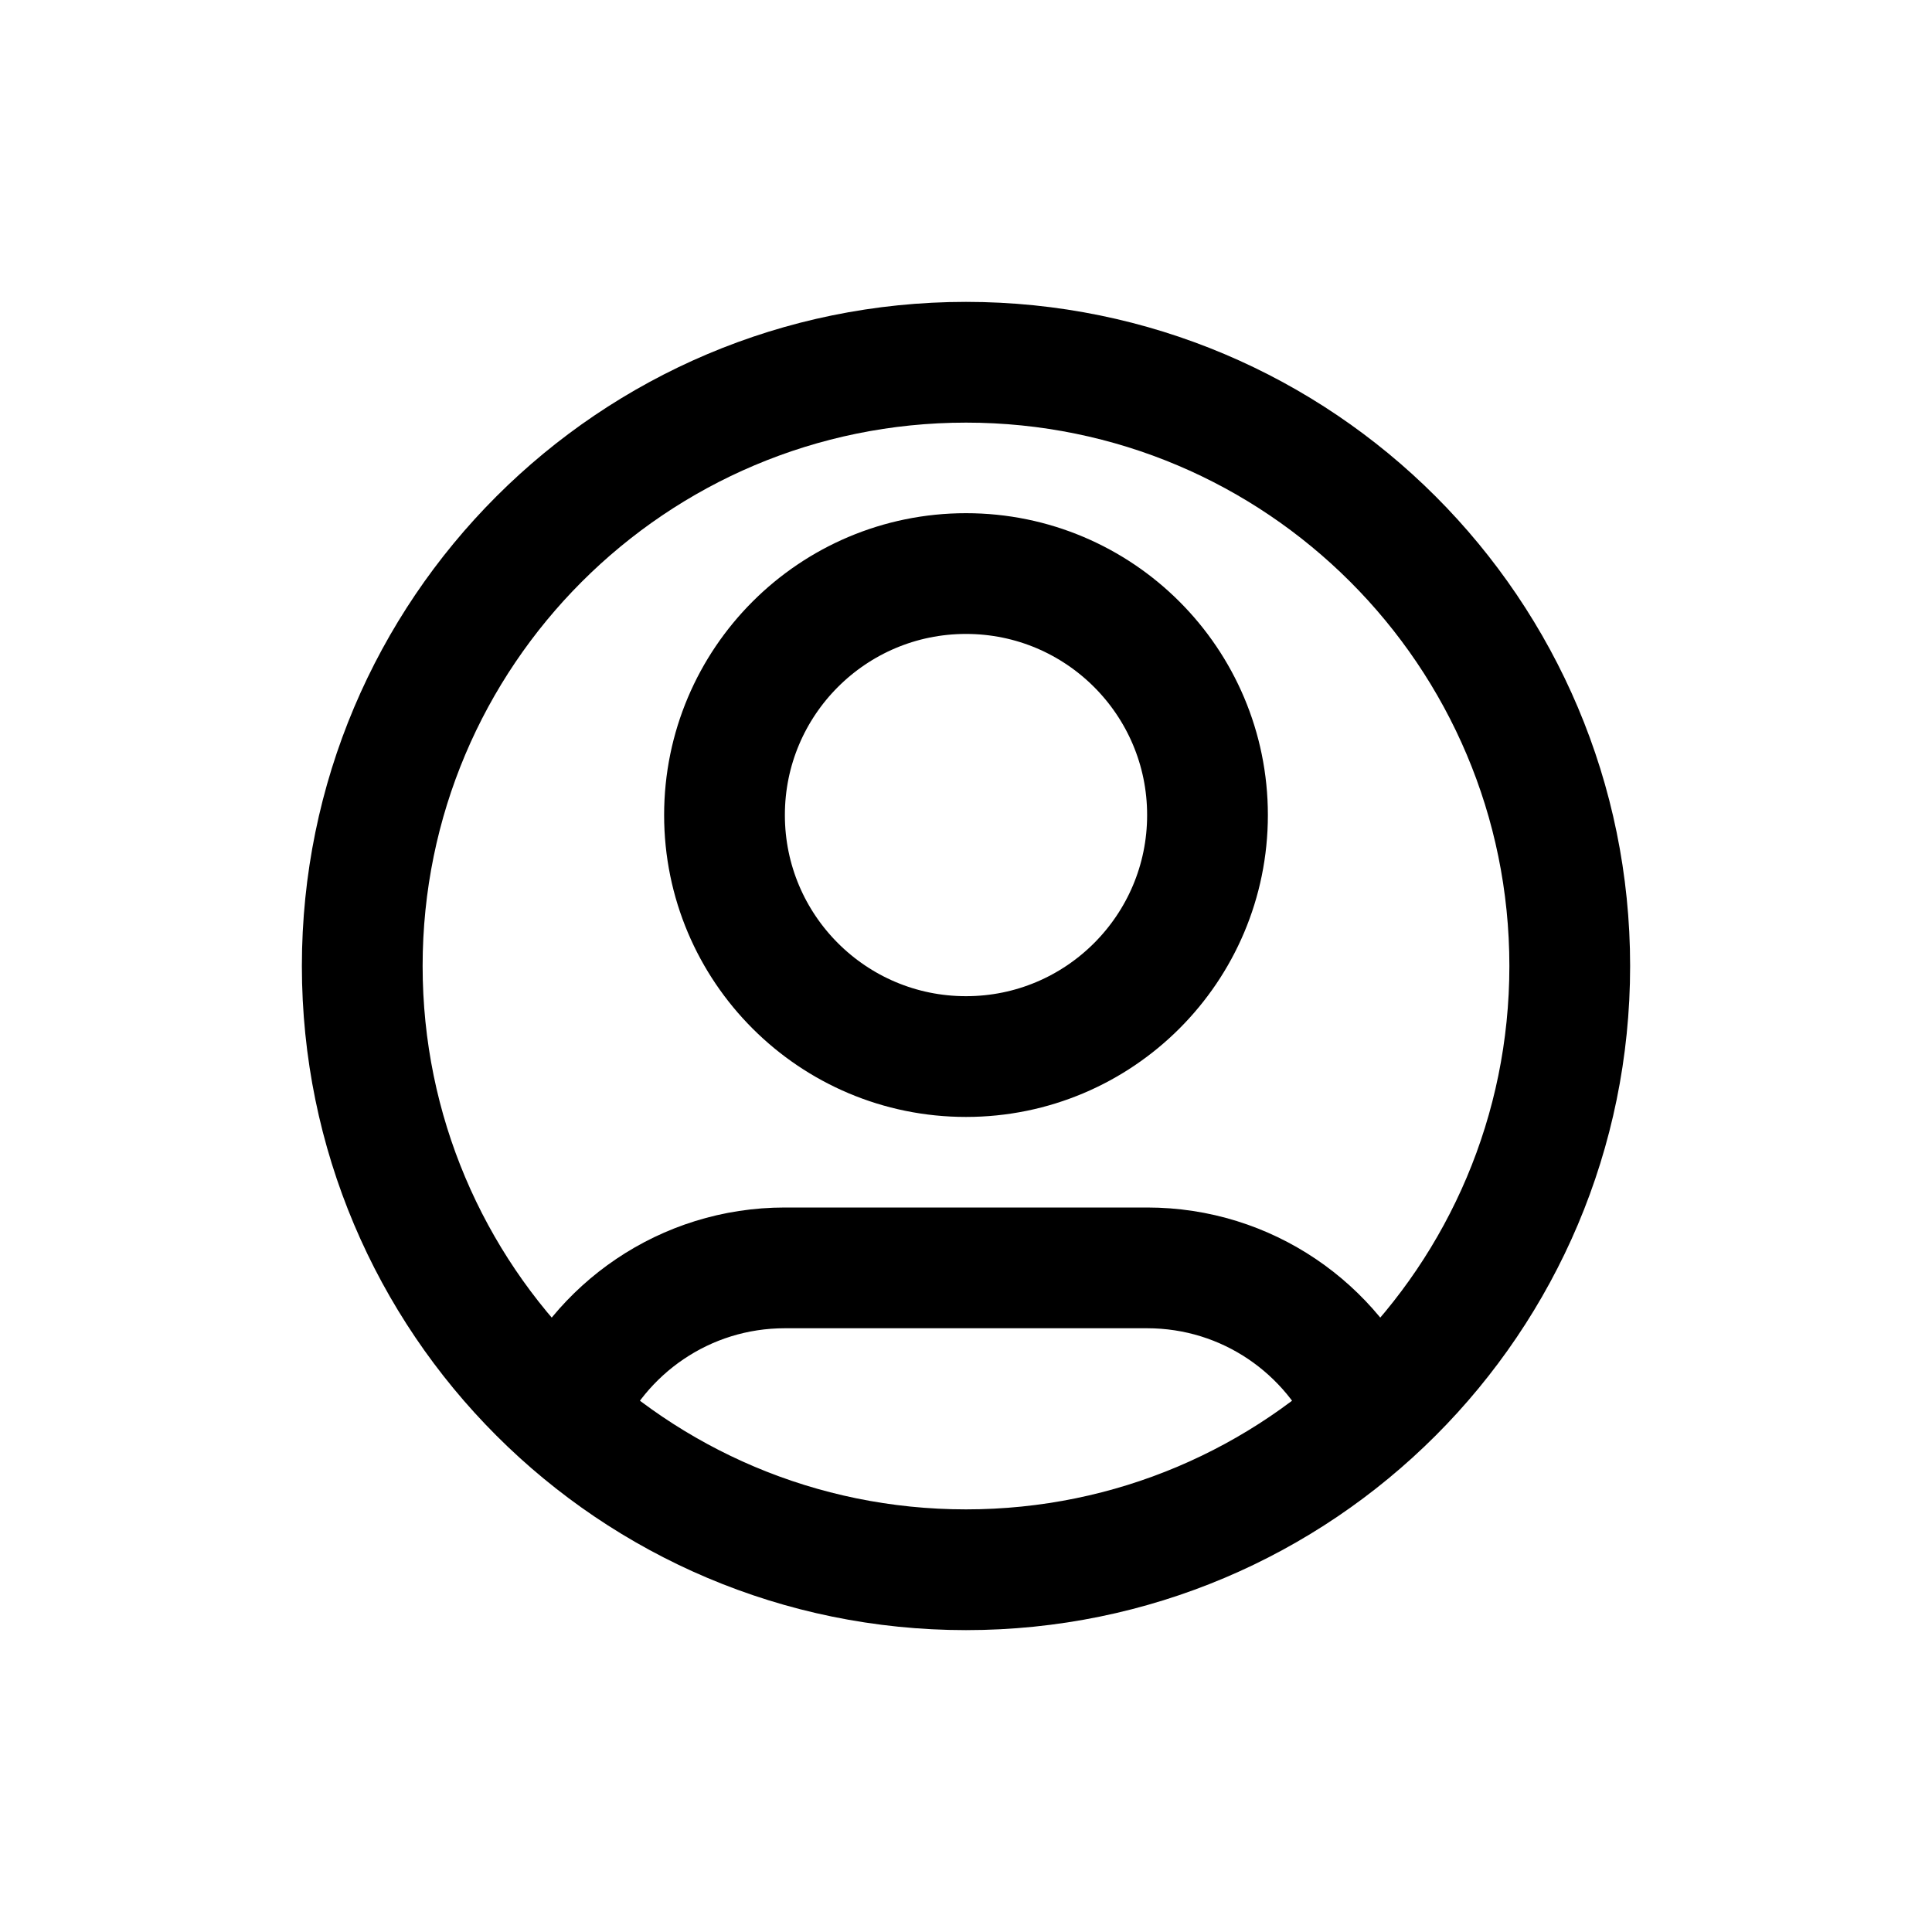 <svg width="32" height="32" viewBox="0 0 32 32" fill="none" xmlns="http://www.w3.org/2000/svg">
<path d="M9.316 23.438C9.925 22.005 11.345 21 13 21H19C20.655 21 22.075 22.005 22.684 23.438M20 13.5C20 15.709 18.209 17.5 16 17.5C13.791 17.5 12 15.709 12 13.5C12 11.291 13.791 9.5 16 9.5C18.209 9.5 20 11.291 20 13.5ZM26 16C26 21.523 21.523 26 16 26C10.477 26 6 21.523 6 16C6 10.477 10.477 6 16 6C21.523 6 26 10.477 26 16Z" stroke="black" stroke-width="2" stroke-linecap="round" stroke-linejoin="round"/>
</svg>
